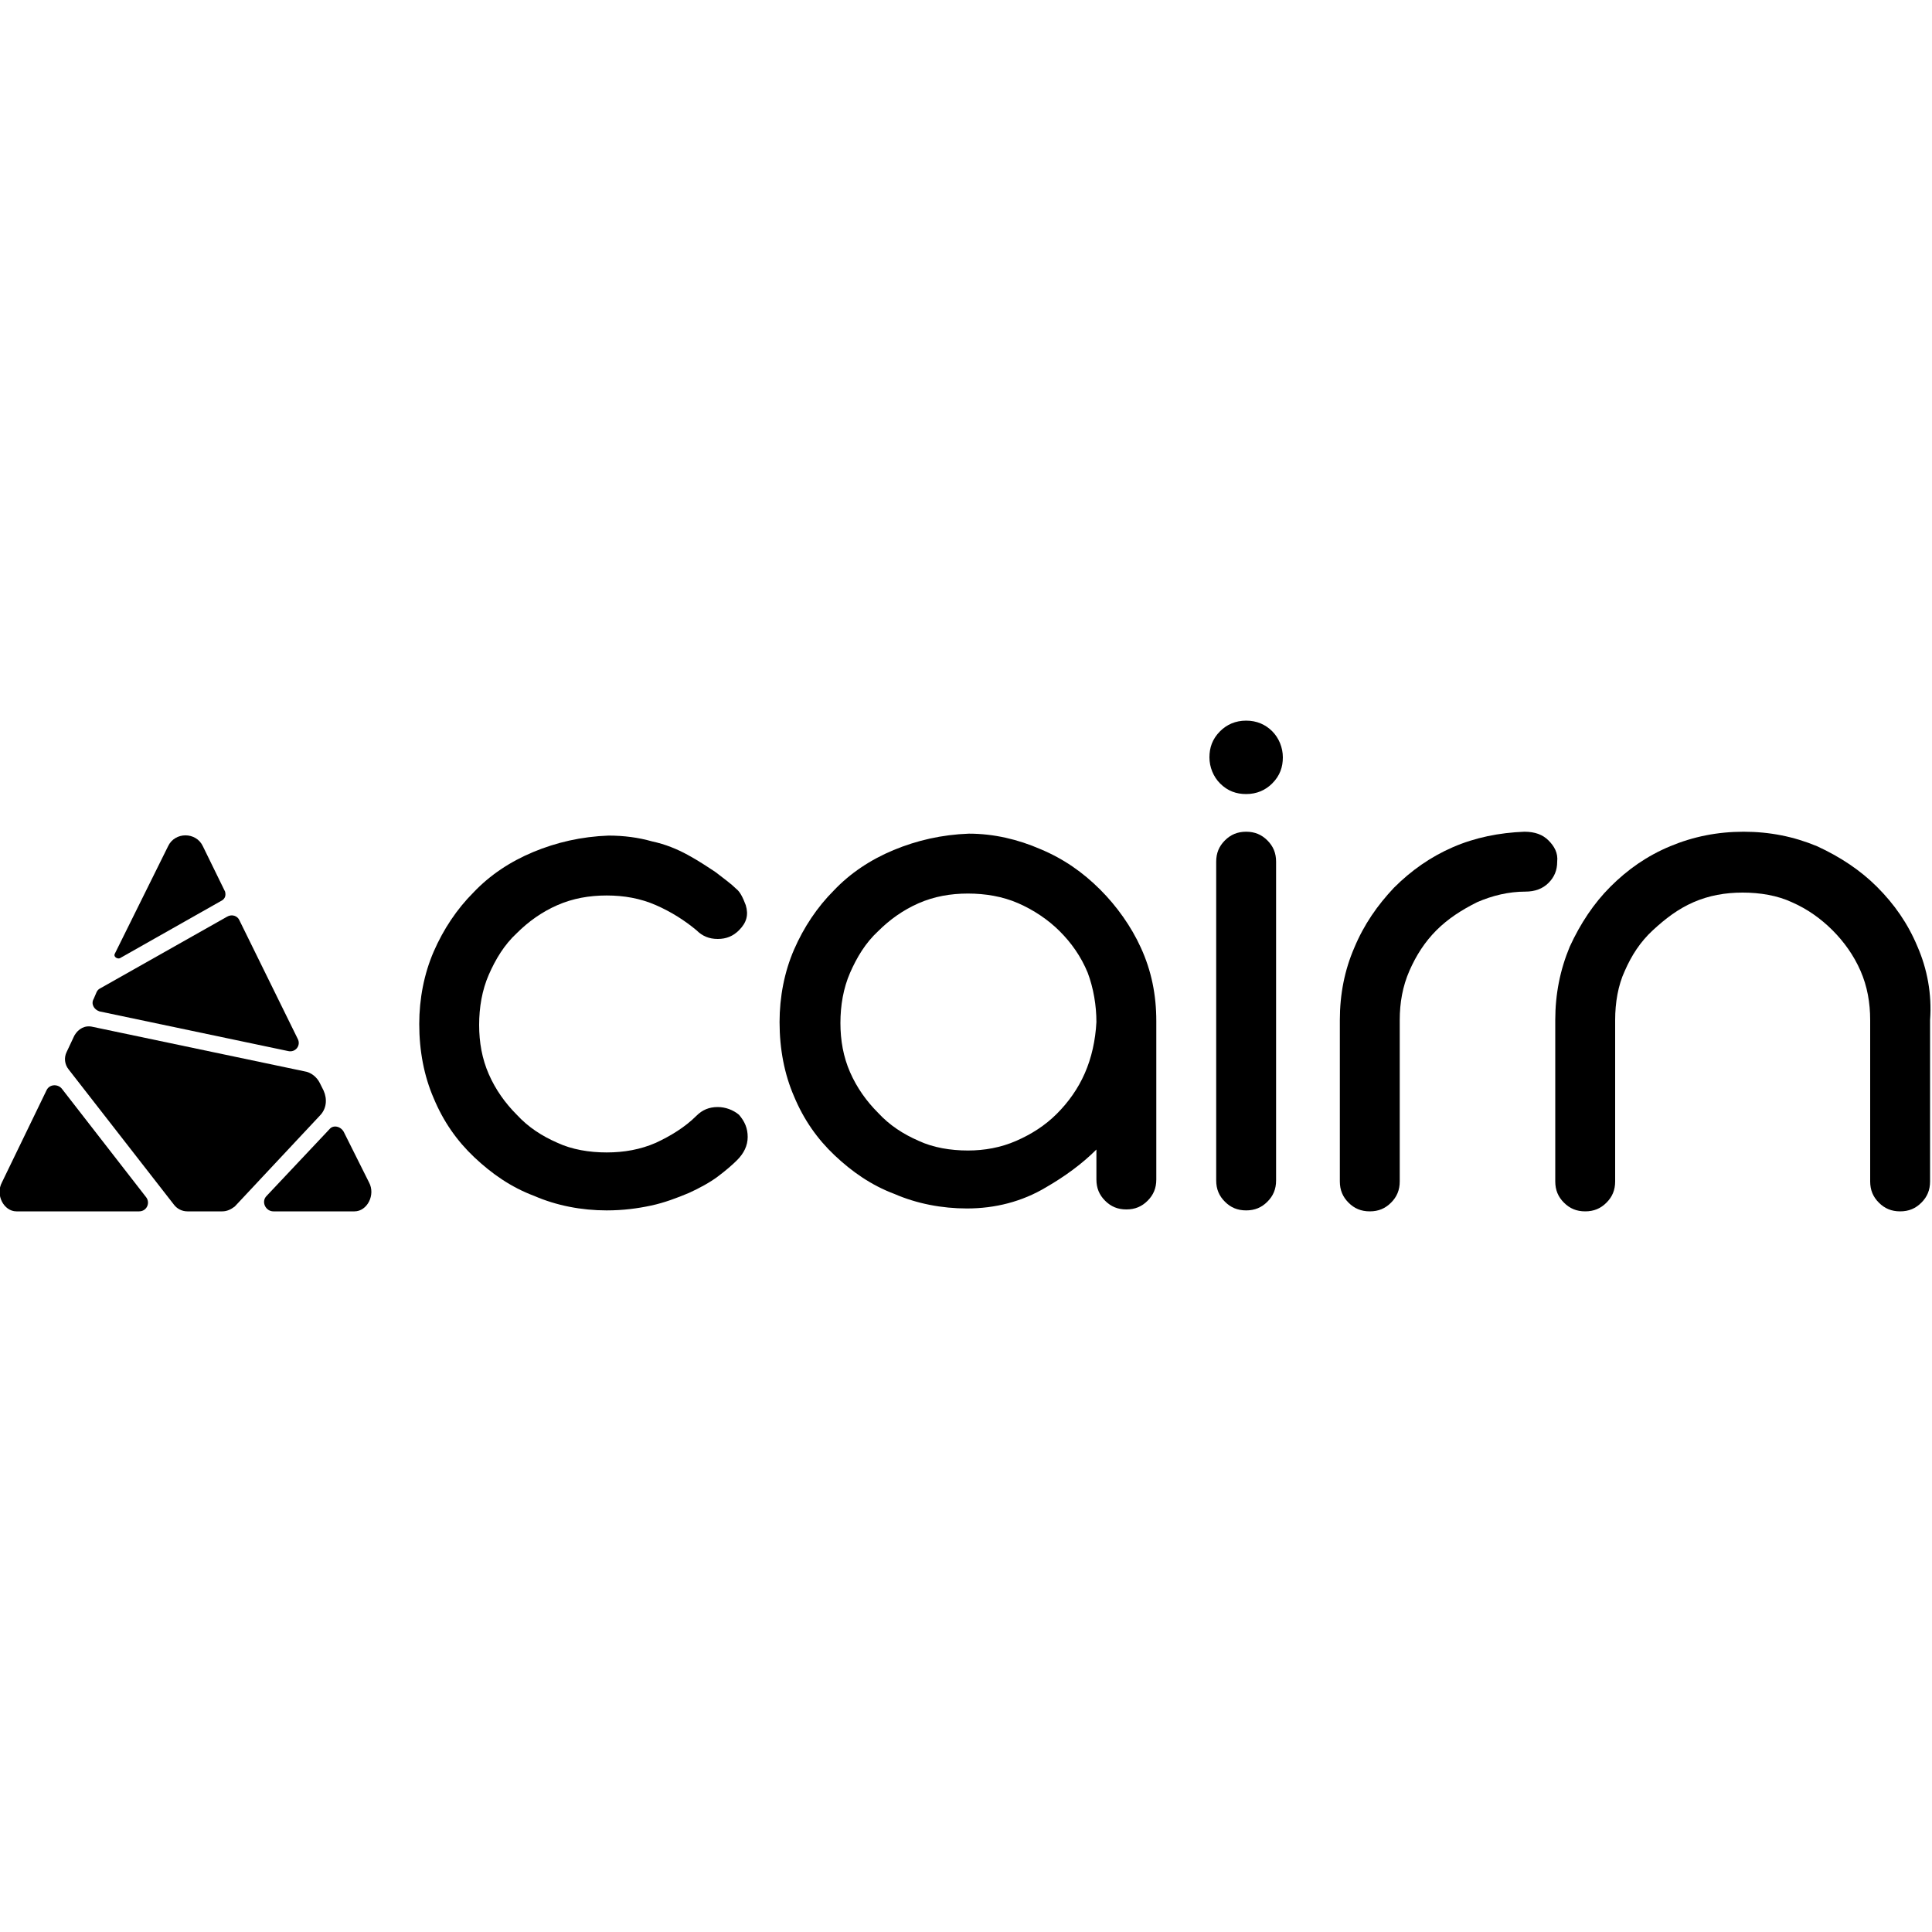 <?xml version="1.0" encoding="utf-8"?>
<!-- Generator: Adobe Illustrator 28.0.0, SVG Export Plug-In . SVG Version: 6.00 Build 0)  -->
<svg version="1.1" id="Calque_1" xmlns="http://www.w3.org/2000/svg" xmlns:xlink="http://www.w3.org/1999/xlink" x="0px" y="0px"
	 viewBox="0 0 200 200" style="enable-background:new 0 0 200 200;" xml:space="preserve">
<g>
	<g>
		<path d="M10.3,104.7l19.5,4.1c0.8,0.2,1.4-0.6,1-1.3l-6-12.2c-0.2-0.5-0.8-0.7-1.3-0.4l-13.1,7.4c-0.2,0.1-0.3,0.2-0.4,0.4
			l-0.3,0.7C9.4,103.9,9.7,104.5,10.3,104.7z"/>
		<path d="M21,87.6c-0.7-1.5-2.9-1.5-3.6,0l-5.5,11.1c-0.2,0.3,0.2,0.6,0.5,0.5l10.6-6c0.3-0.2,0.4-0.5,0.3-0.9L21,87.6z"/>
		<path d="M24.3,124.9l8.8-9.4c0.7-0.7,0.8-1.7,0.4-2.6l-0.4-0.8c-0.3-0.6-0.9-1.1-1.6-1.2l-21.9-4.6c-0.8-0.2-1.5,0.2-1.9,0.9
			l-0.8,1.7c-0.3,0.6-0.2,1.3,0.2,1.8L18,124.7c0.3,0.4,0.8,0.7,1.4,0.7H23C23.5,125.4,23.9,125.2,24.3,124.9z"/>
		<path d="M0.2,122.4c-0.7,1.3,0.2,3,1.5,3h12.7c0.8,0,1.2-0.9,0.7-1.5l-8.7-11.2c-0.4-0.5-1.3-0.5-1.6,0.2L0.2,122.4z"/>
		<path d="M34.1,116.9l-6.5,6.9c-0.6,0.6-0.1,1.6,0.7,1.6h8.4c1.3,0,2.2-1.7,1.5-3l-2.6-5.2C35.3,116.6,34.5,116.4,34.1,116.9z"/>
	</g>
	<path d="M74.3,114.6c-0.9,0-1.6,0.3-2.2,0.9c-1.2,1.2-2.7,2.1-4.2,2.8c-1.6,0.7-3.3,1-5.1,1c-1.8,0-3.6-0.3-5.1-1
		c-1.6-0.7-3-1.6-4.2-2.9c-1.2-1.2-2.2-2.6-2.9-4.2c-0.7-1.6-1-3.3-1-5.1c0-1.8,0.3-3.6,1-5.2c0.7-1.6,1.6-3.1,2.9-4.3
		c1.2-1.2,2.6-2.2,4.2-2.9c1.6-0.7,3.3-1,5.1-1c1.8,0,3.5,0.3,5.1,1c1.6,0.7,3,1.6,4.2,2.6c0.6,0.6,1.3,0.9,2.2,0.9
		c0.9,0,1.6-0.3,2.2-0.9c0.8-0.8,1-1.6,0.7-2.6c-0.3-0.8-0.6-1.4-1-1.7c-0.5-0.5-1.2-1-2.1-1.7c-0.9-0.6-1.8-1.2-2.9-1.8
		c-1.1-0.6-2.3-1.1-3.7-1.4c-1.4-0.4-2.9-0.6-4.5-0.6h0c-2.8,0.1-5.4,0.7-7.8,1.7c-2.4,1-4.5,2.4-6.2,4.2c-1.7,1.7-3.1,3.8-4.1,6.1
		c-1,2.3-1.5,4.9-1.5,7.5c0,2.8,0.5,5.4,1.5,7.7c1,2.4,2.4,4.4,4.2,6.1c1.8,1.7,3.8,3.1,6.2,4c2.3,1,4.9,1.5,7.5,1.5
		c1.7,0,3.2-0.2,4.6-0.5c1.4-0.3,2.7-0.8,3.9-1.3c1.1-0.5,2.2-1.1,3-1.7c0.8-0.6,1.5-1.2,2-1.7c0.7-0.7,1.1-1.5,1.1-2.4
		c0-0.9-0.3-1.6-0.9-2.3C75.9,114.9,75.1,114.6,74.3,114.6z"/>
	<path d="M113.9,92.1c-1.8-1.8-3.8-3.2-6.2-4.2c-2.3-1-4.8-1.6-7.4-1.6h0c-2.8,0.1-5.4,0.7-7.8,1.7c-2.4,1-4.5,2.4-6.2,4.2
		c-1.7,1.7-3.1,3.8-4.1,6.1c-1,2.3-1.5,4.9-1.5,7.5c0,2.8,0.5,5.4,1.5,7.7c1,2.4,2.4,4.4,4.2,6.1c1.8,1.7,3.8,3.1,6.2,4
		c2.3,1,4.9,1.5,7.5,1.5c2.9,0,5.7-0.7,8.2-2.2c1.9-1.1,3.7-2.4,5.2-3.9v3.1c0,0.9,0.3,1.6,0.9,2.2c0.6,0.6,1.3,0.9,2.2,0.9
		c0.9,0,1.6-0.3,2.2-0.9c0.6-0.6,0.9-1.3,0.9-2.2v-16.4c0-2.7-0.5-5.2-1.6-7.6C117.1,95.9,115.6,93.8,113.9,92.1z M113.5,105.8
		c-0.1,1.9-0.5,3.7-1.2,5.3c-0.7,1.6-1.7,3-2.9,4.2c-1.2,1.2-2.6,2.1-4.2,2.8c-1.6,0.7-3.3,1-5,1c-1.8,0-3.6-0.3-5.1-1
		c-1.6-0.7-3-1.6-4.2-2.9c-1.2-1.2-2.2-2.6-2.9-4.2c-0.7-1.6-1-3.3-1-5.1c0-1.8,0.3-3.6,1-5.2c0.7-1.6,1.6-3.1,2.9-4.3
		c1.2-1.2,2.6-2.2,4.2-2.9c1.6-0.7,3.3-1,5.1-1c1.8,0,3.6,0.3,5.2,1c1.6,0.7,3.1,1.7,4.3,2.9c1.2,1.2,2.2,2.6,2.9,4.3
		C113.2,102.3,113.5,104.1,113.5,105.8z"/>
	<path d="M129,74.6c-1.1,0-2,0.4-2.7,1.1c-0.8,0.8-1.1,1.7-1.1,2.7s0.4,2,1.1,2.7c0.8,0.8,1.7,1.1,2.7,1.1c1.1,0,2-0.4,2.7-1.1
		c0.8-0.8,1.1-1.7,1.1-2.7s-0.4-2-1.1-2.7S130.1,74.6,129,74.6z"/>
	<path d="M129,86.1c-0.9,0-1.6,0.3-2.2,0.9c-0.6,0.6-0.9,1.3-0.9,2.2v33c0,0.9,0.3,1.6,0.9,2.2c0.6,0.6,1.3,0.9,2.2,0.9
		c0.9,0,1.6-0.3,2.2-0.9s0.9-1.3,0.9-2.2v-33c0-0.9-0.3-1.6-0.9-2.2C130.6,86.4,129.9,86.1,129,86.1z"/>
	<path d="M160.3,87c-0.6-0.6-1.4-0.9-2.5-0.9l0,0c-2.6,0.1-5.1,0.6-7.4,1.6c-2.3,1-4.3,2.4-6.1,4.2c-1.7,1.8-3.1,3.8-4.1,6.2
		c-1,2.3-1.5,4.8-1.5,7.5v16.7c0,0.9,0.3,1.6,0.9,2.2c0.6,0.6,1.3,0.9,2.2,0.9c0.9,0,1.6-0.3,2.2-0.9c0.6-0.6,0.9-1.3,0.9-2.2v-16.7
		c0-1.8,0.3-3.5,1-5.1c0.7-1.6,1.6-3,2.8-4.2c1.2-1.2,2.6-2.1,4.2-2.9c1.6-0.7,3.3-1.1,5-1.1c1,0,1.8-0.3,2.4-0.9
		c0.6-0.6,0.9-1.3,0.9-2.2C161.3,88.3,160.9,87.6,160.3,87z"/>
	<path d="M198.5,98c-1-2.4-2.4-4.4-4.2-6.2c-1.7-1.7-3.8-3.1-6.2-4.2c-2.4-1-4.9-1.5-7.6-1.5c-2.7,0-5.2,0.5-7.6,1.5
		c-2.4,1-4.4,2.4-6.2,4.2c-1.7,1.7-3.1,3.8-4.2,6.2c-1,2.4-1.5,4.9-1.5,7.6v16.7c0,0.9,0.3,1.6,0.9,2.2c0.6,0.6,1.3,0.9,2.2,0.9
		s1.6-0.3,2.2-0.9c0.6-0.6,0.9-1.3,0.9-2.2v-16.7c0-1.8,0.3-3.6,1-5.1c0.7-1.6,1.6-3,2.9-4.2s2.6-2.2,4.2-2.9c1.6-0.7,3.3-1,5.1-1
		c1.8,0,3.6,0.3,5.1,1c1.6,0.7,3,1.7,4.2,2.9c1.2,1.2,2.2,2.6,2.9,4.2c0.7,1.6,1,3.3,1,5.1v16.7c0,0.9,0.3,1.6,0.9,2.2
		c0.6,0.6,1.3,0.9,2.2,0.9s1.6-0.3,2.2-0.9c0.6-0.6,0.9-1.3,0.9-2.2v-16.7C200,102.9,199.5,100.3,198.5,98z"/>
</g>
</svg>
